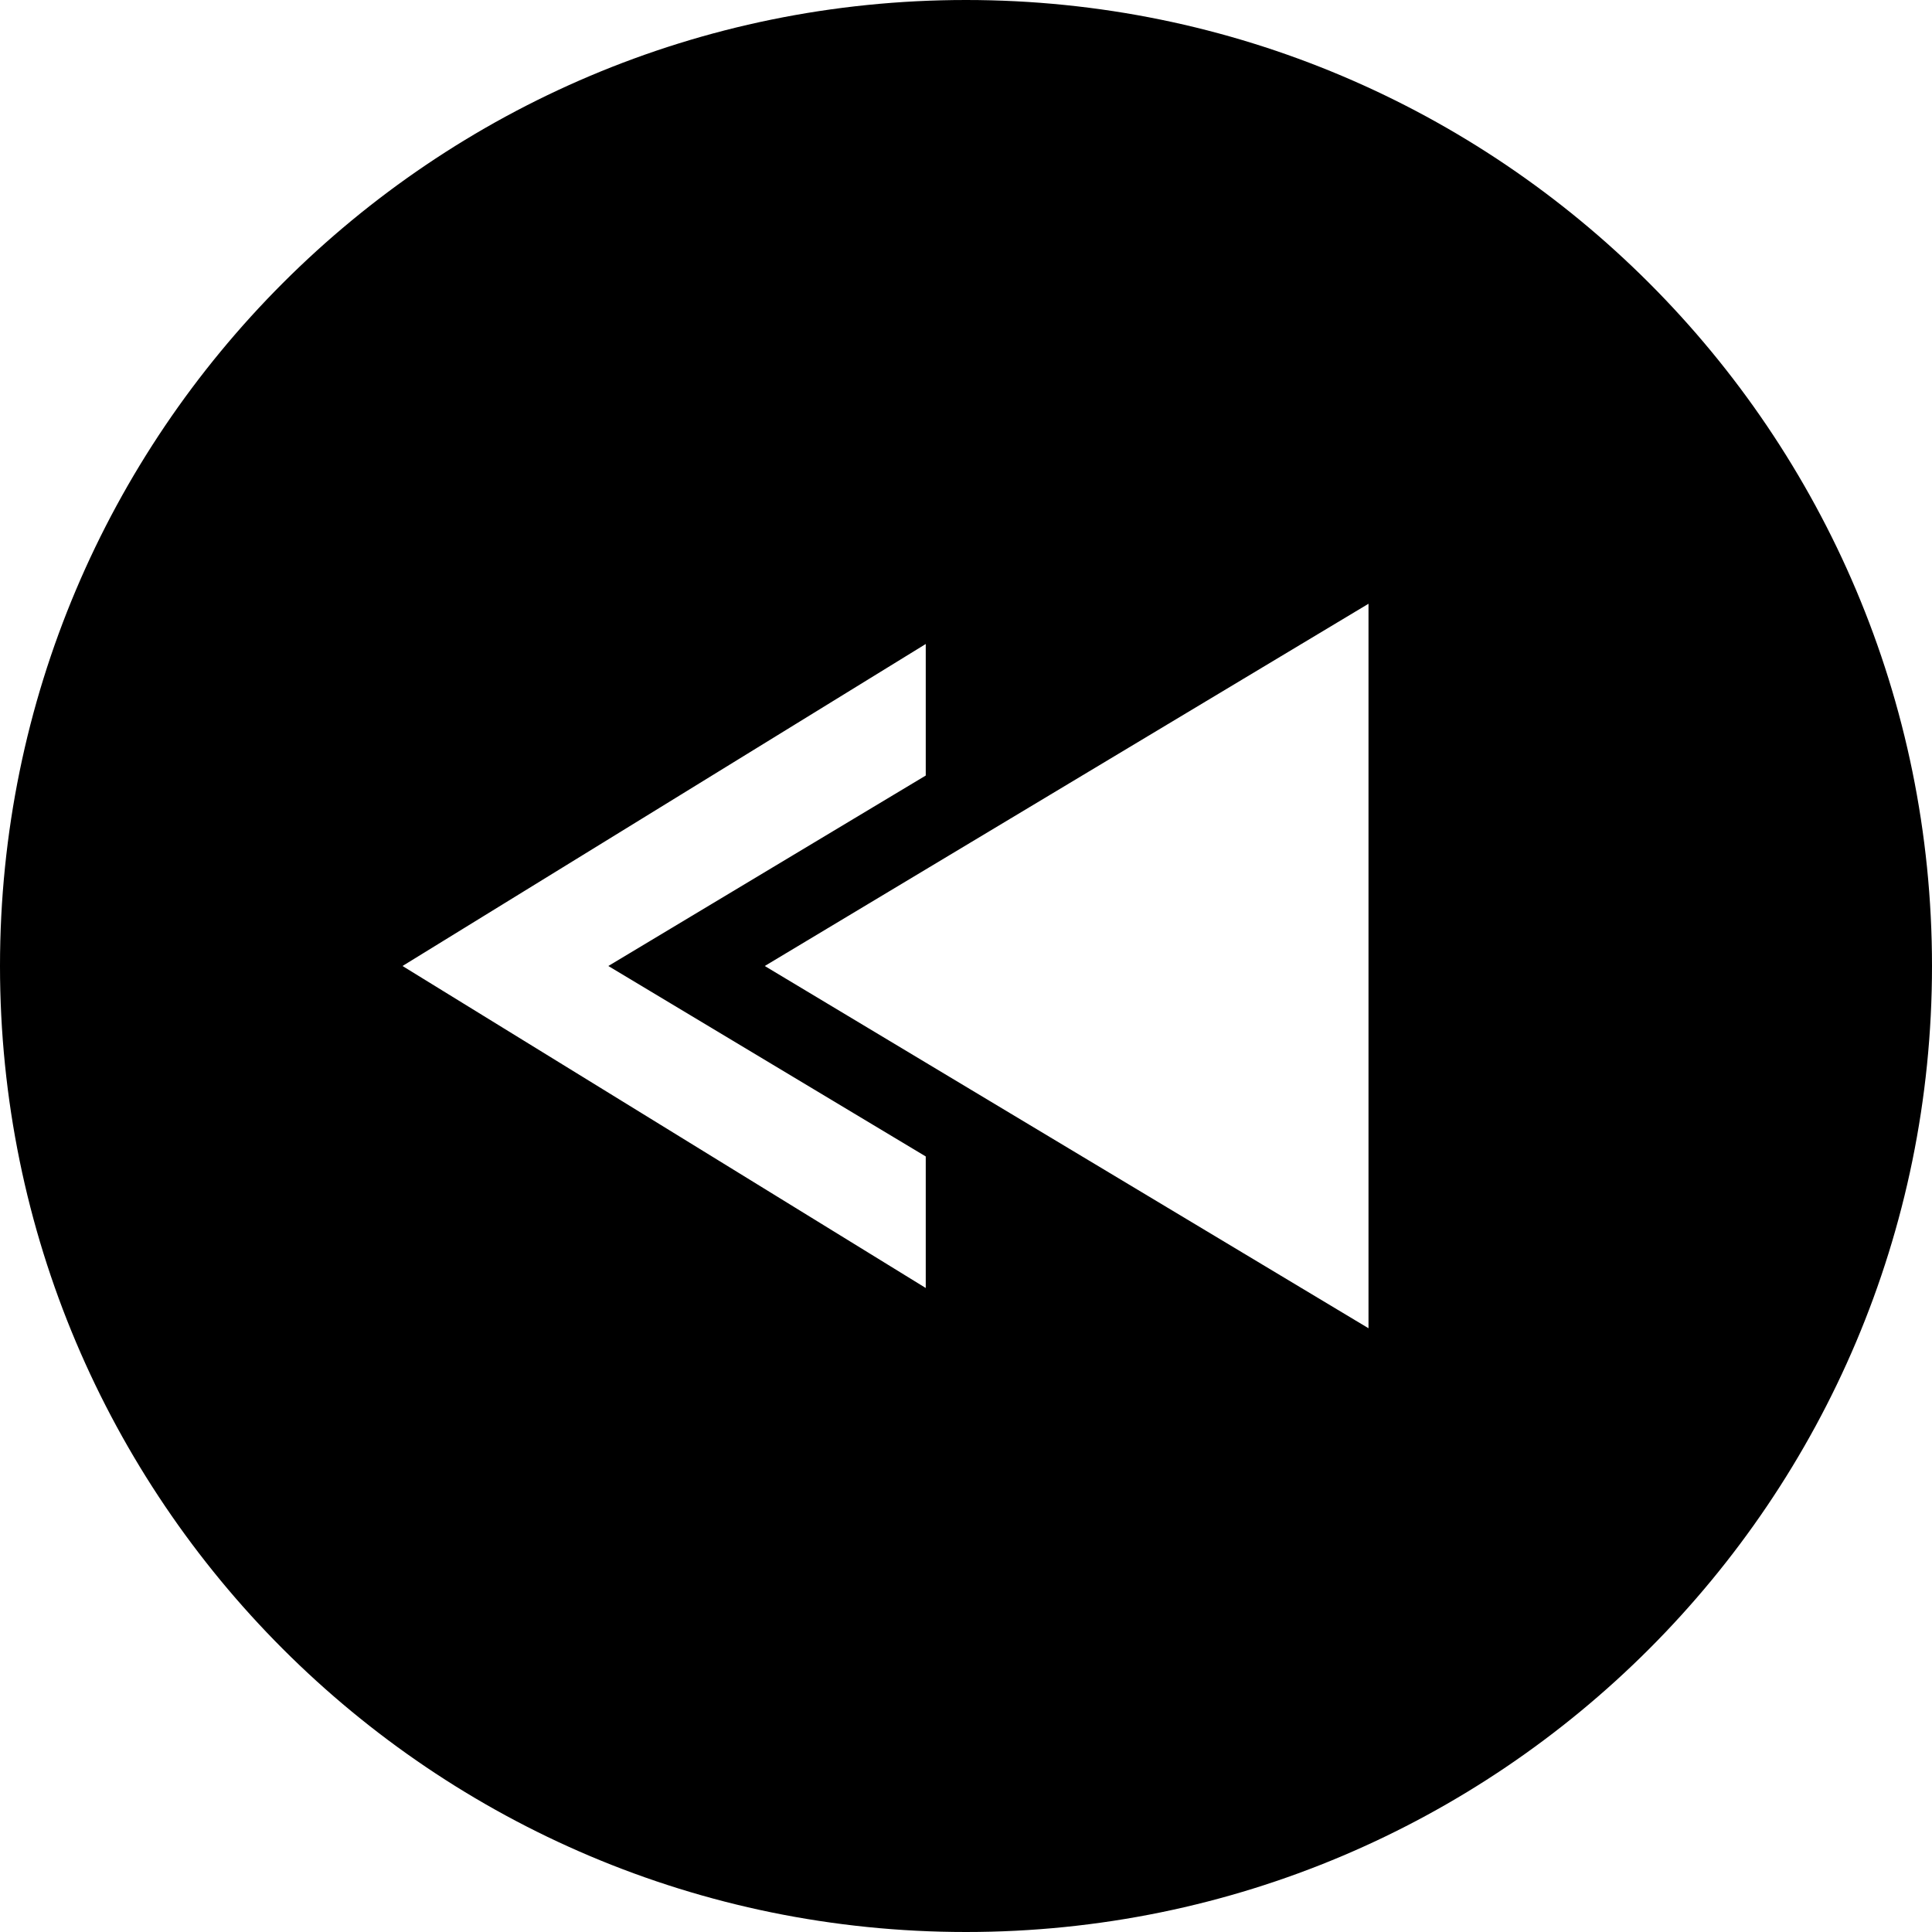 <svg xmlns="http://www.w3.org/2000/svg" width="24" height="24" viewBox="0 0 24 24"><path d="M0 12c0 6.627 5.373 12 12 12s12-5.373 12-12-5.373-12-12-12-12 5.373-12 12zm9.5 0l7.5-4.5v9l-7.5-4.5zm-4.5 0l6.5-4v1.634l-3.943 2.366 3.943 2.366v1.634l-6.5-4z"/></svg>